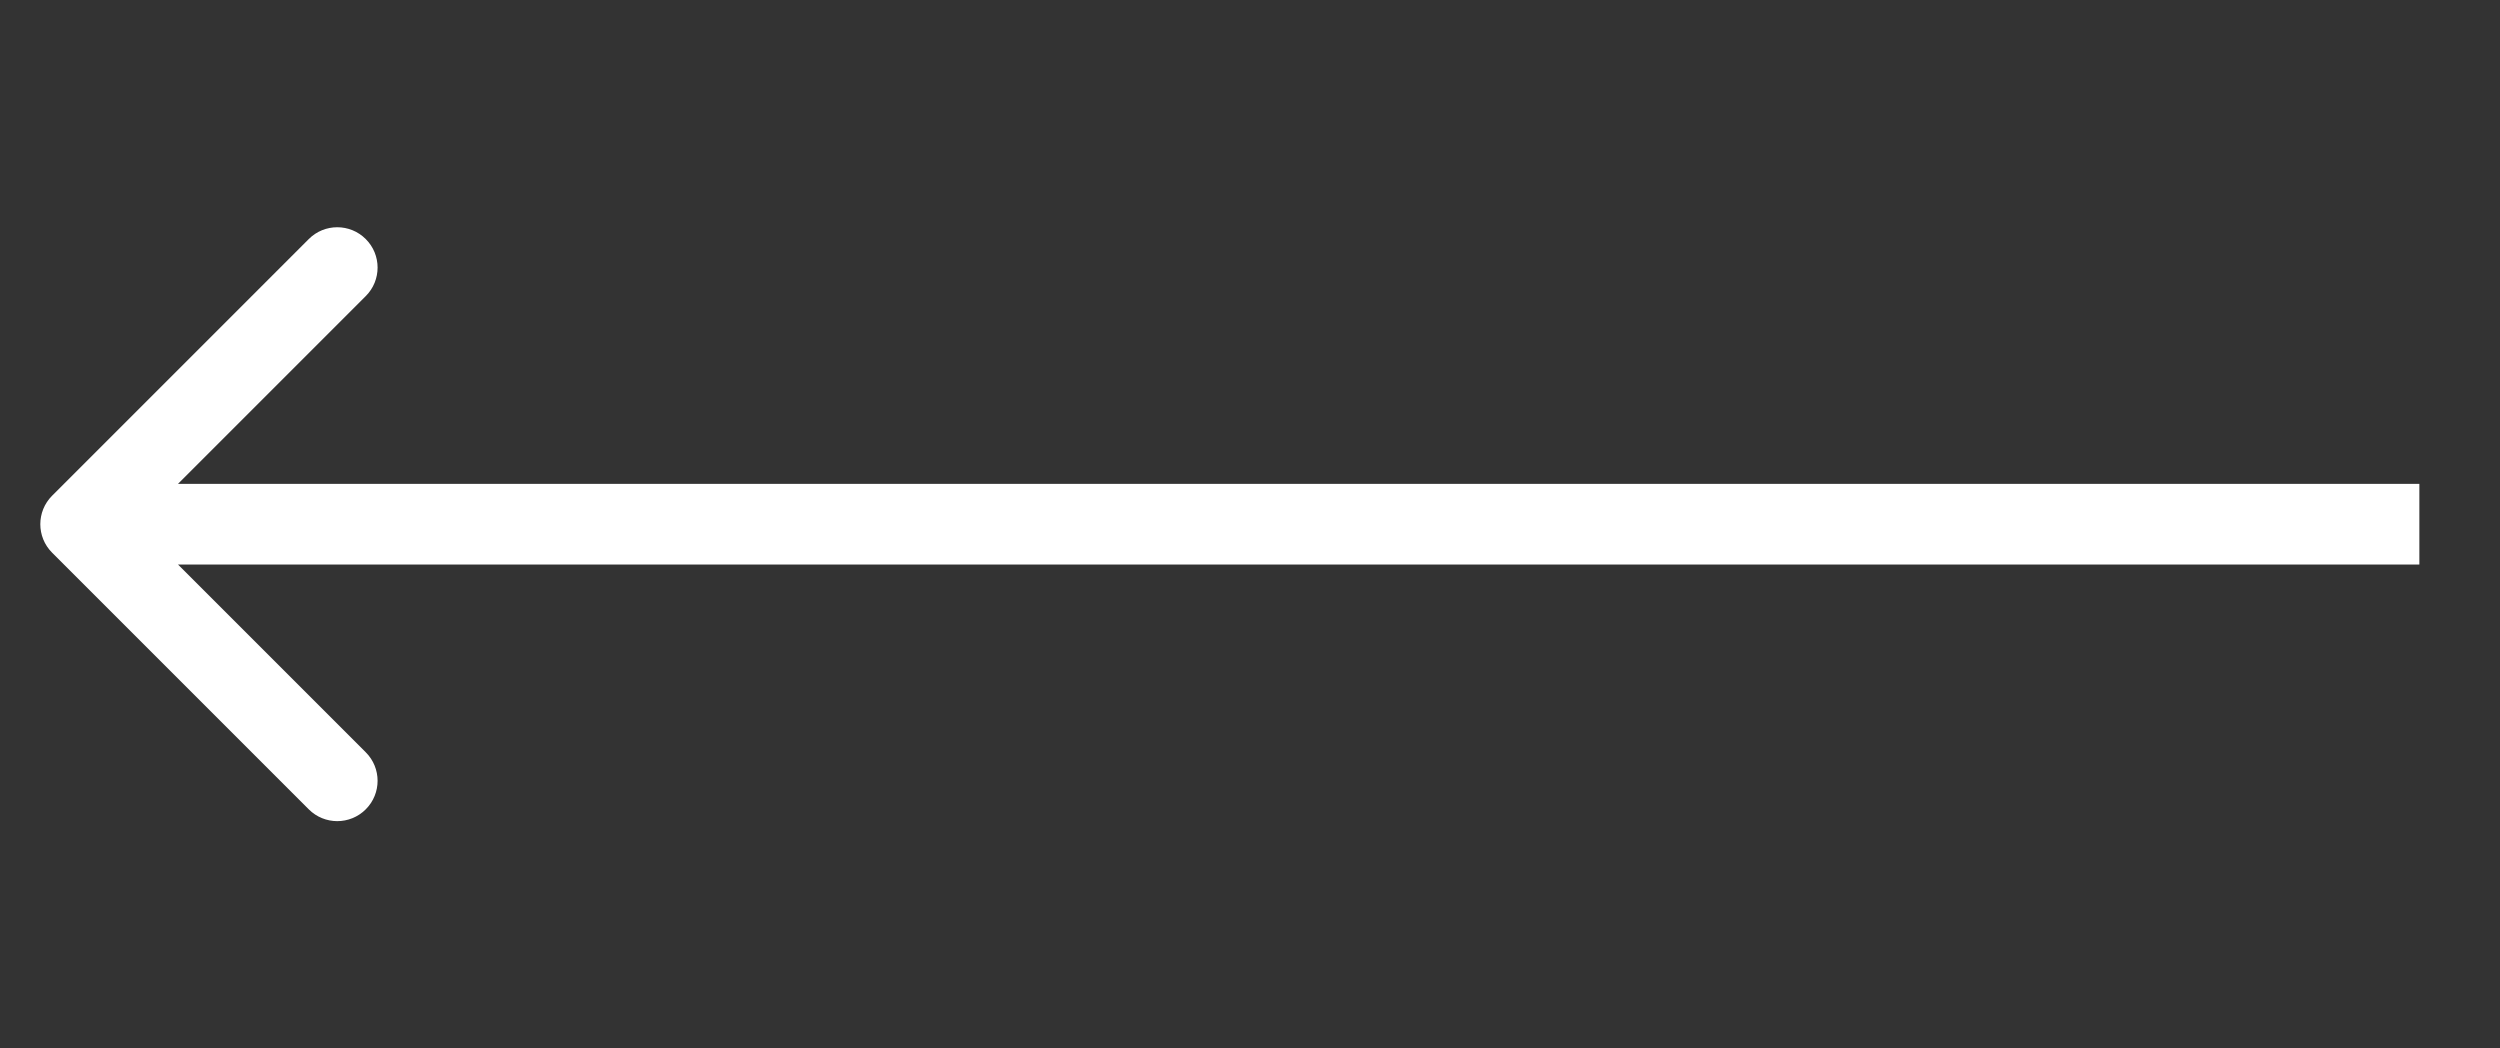 <?xml version="1.0" encoding="UTF-8"?> <svg xmlns="http://www.w3.org/2000/svg" viewBox="0 0 62.00 26.00" data-guides="{&quot;vertical&quot;:[],&quot;horizontal&quot;:[]}"><rect x="0" y="0" width="62.00" height="26.00" fill="#333333" stroke="none"/><defs></defs><path fill="white" stroke="none" fill-opacity="1" stroke-width="1" stroke-opacity="1" clip-rule="evenodd" fill-rule="evenodd" id="tSvg144f897b23e" title="Path 2" d="M7.657 20.071C5.535 17.95 3.414 15.829 1.293 13.707C0.902 13.317 0.902 12.684 1.293 12.293C3.414 10.172 5.535 8.05 7.657 5.929C8.047 5.538 8.681 5.538 9.071 5.929C9.462 6.319 9.462 6.953 9.071 7.343C7.519 8.896 5.966 10.448 4.414 12C22.943 12 41.471 12 60 12C60 12.667 60 13.333 60 14C41.471 14 22.943 14 4.414 14C5.966 15.552 7.519 17.105 9.071 18.657C9.462 19.047 9.462 19.681 9.071 20.071C8.681 20.462 8.047 20.462 7.657 20.071Z"></path></svg> 